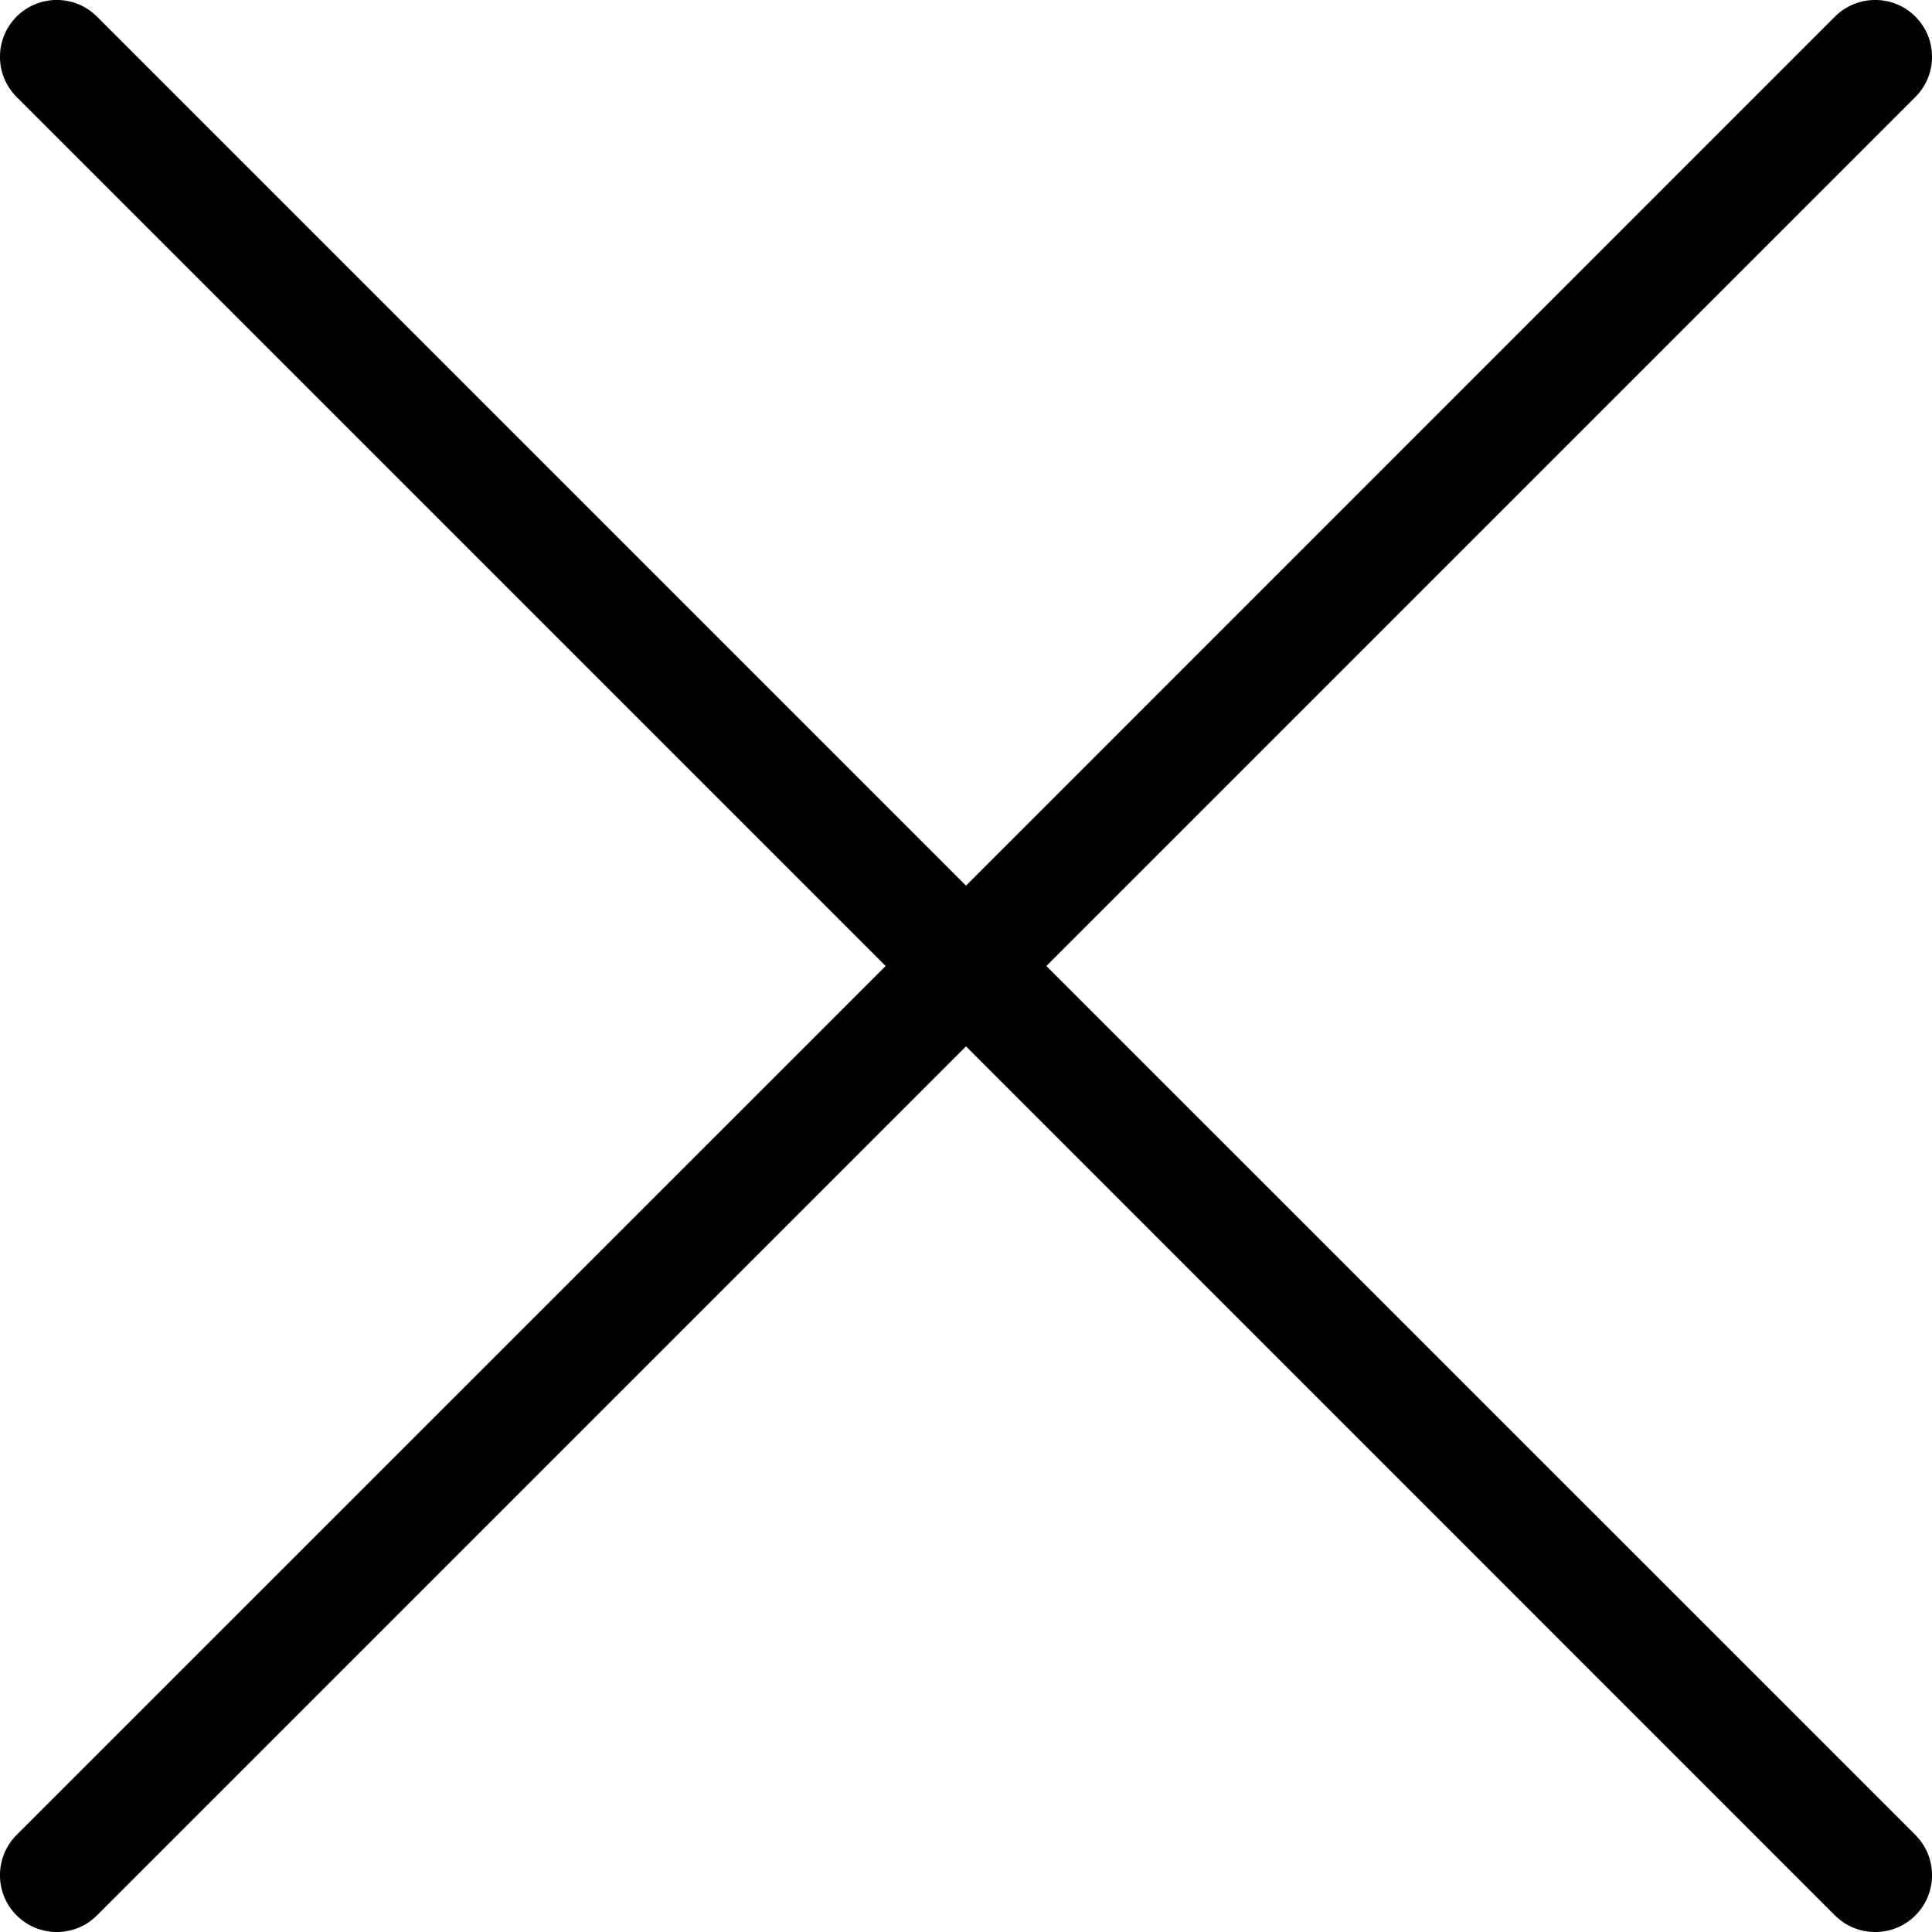 <?xml version="1.0" encoding="utf-8"?>
<svg xmlns="http://www.w3.org/2000/svg" fill="none" height="100%" overflow="visible" preserveAspectRatio="none" style="display: block;" viewBox="0 0 17 17" width="100%">
<path d="M16.146 0.146C16.342 -0.049 16.658 -0.049 16.854 0.146C17.049 0.342 17.049 0.658 16.854 0.853L9.207 8.5L16.854 16.146C17.049 16.342 17.049 16.658 16.854 16.854C16.658 17.049 16.342 17.049 16.146 16.854L8.5 9.207L0.853 16.854C0.658 17.049 0.342 17.049 0.146 16.854C-0.049 16.658 -0.049 16.342 0.146 16.146L7.793 8.5L0.146 0.853C-0.049 0.658 -0.049 0.342 0.146 0.146C0.342 -0.049 0.658 -0.049 0.853 0.146L8.5 7.793L16.146 0.146Z" fill="black" id="letter-x (Stroke)"/>
</svg>